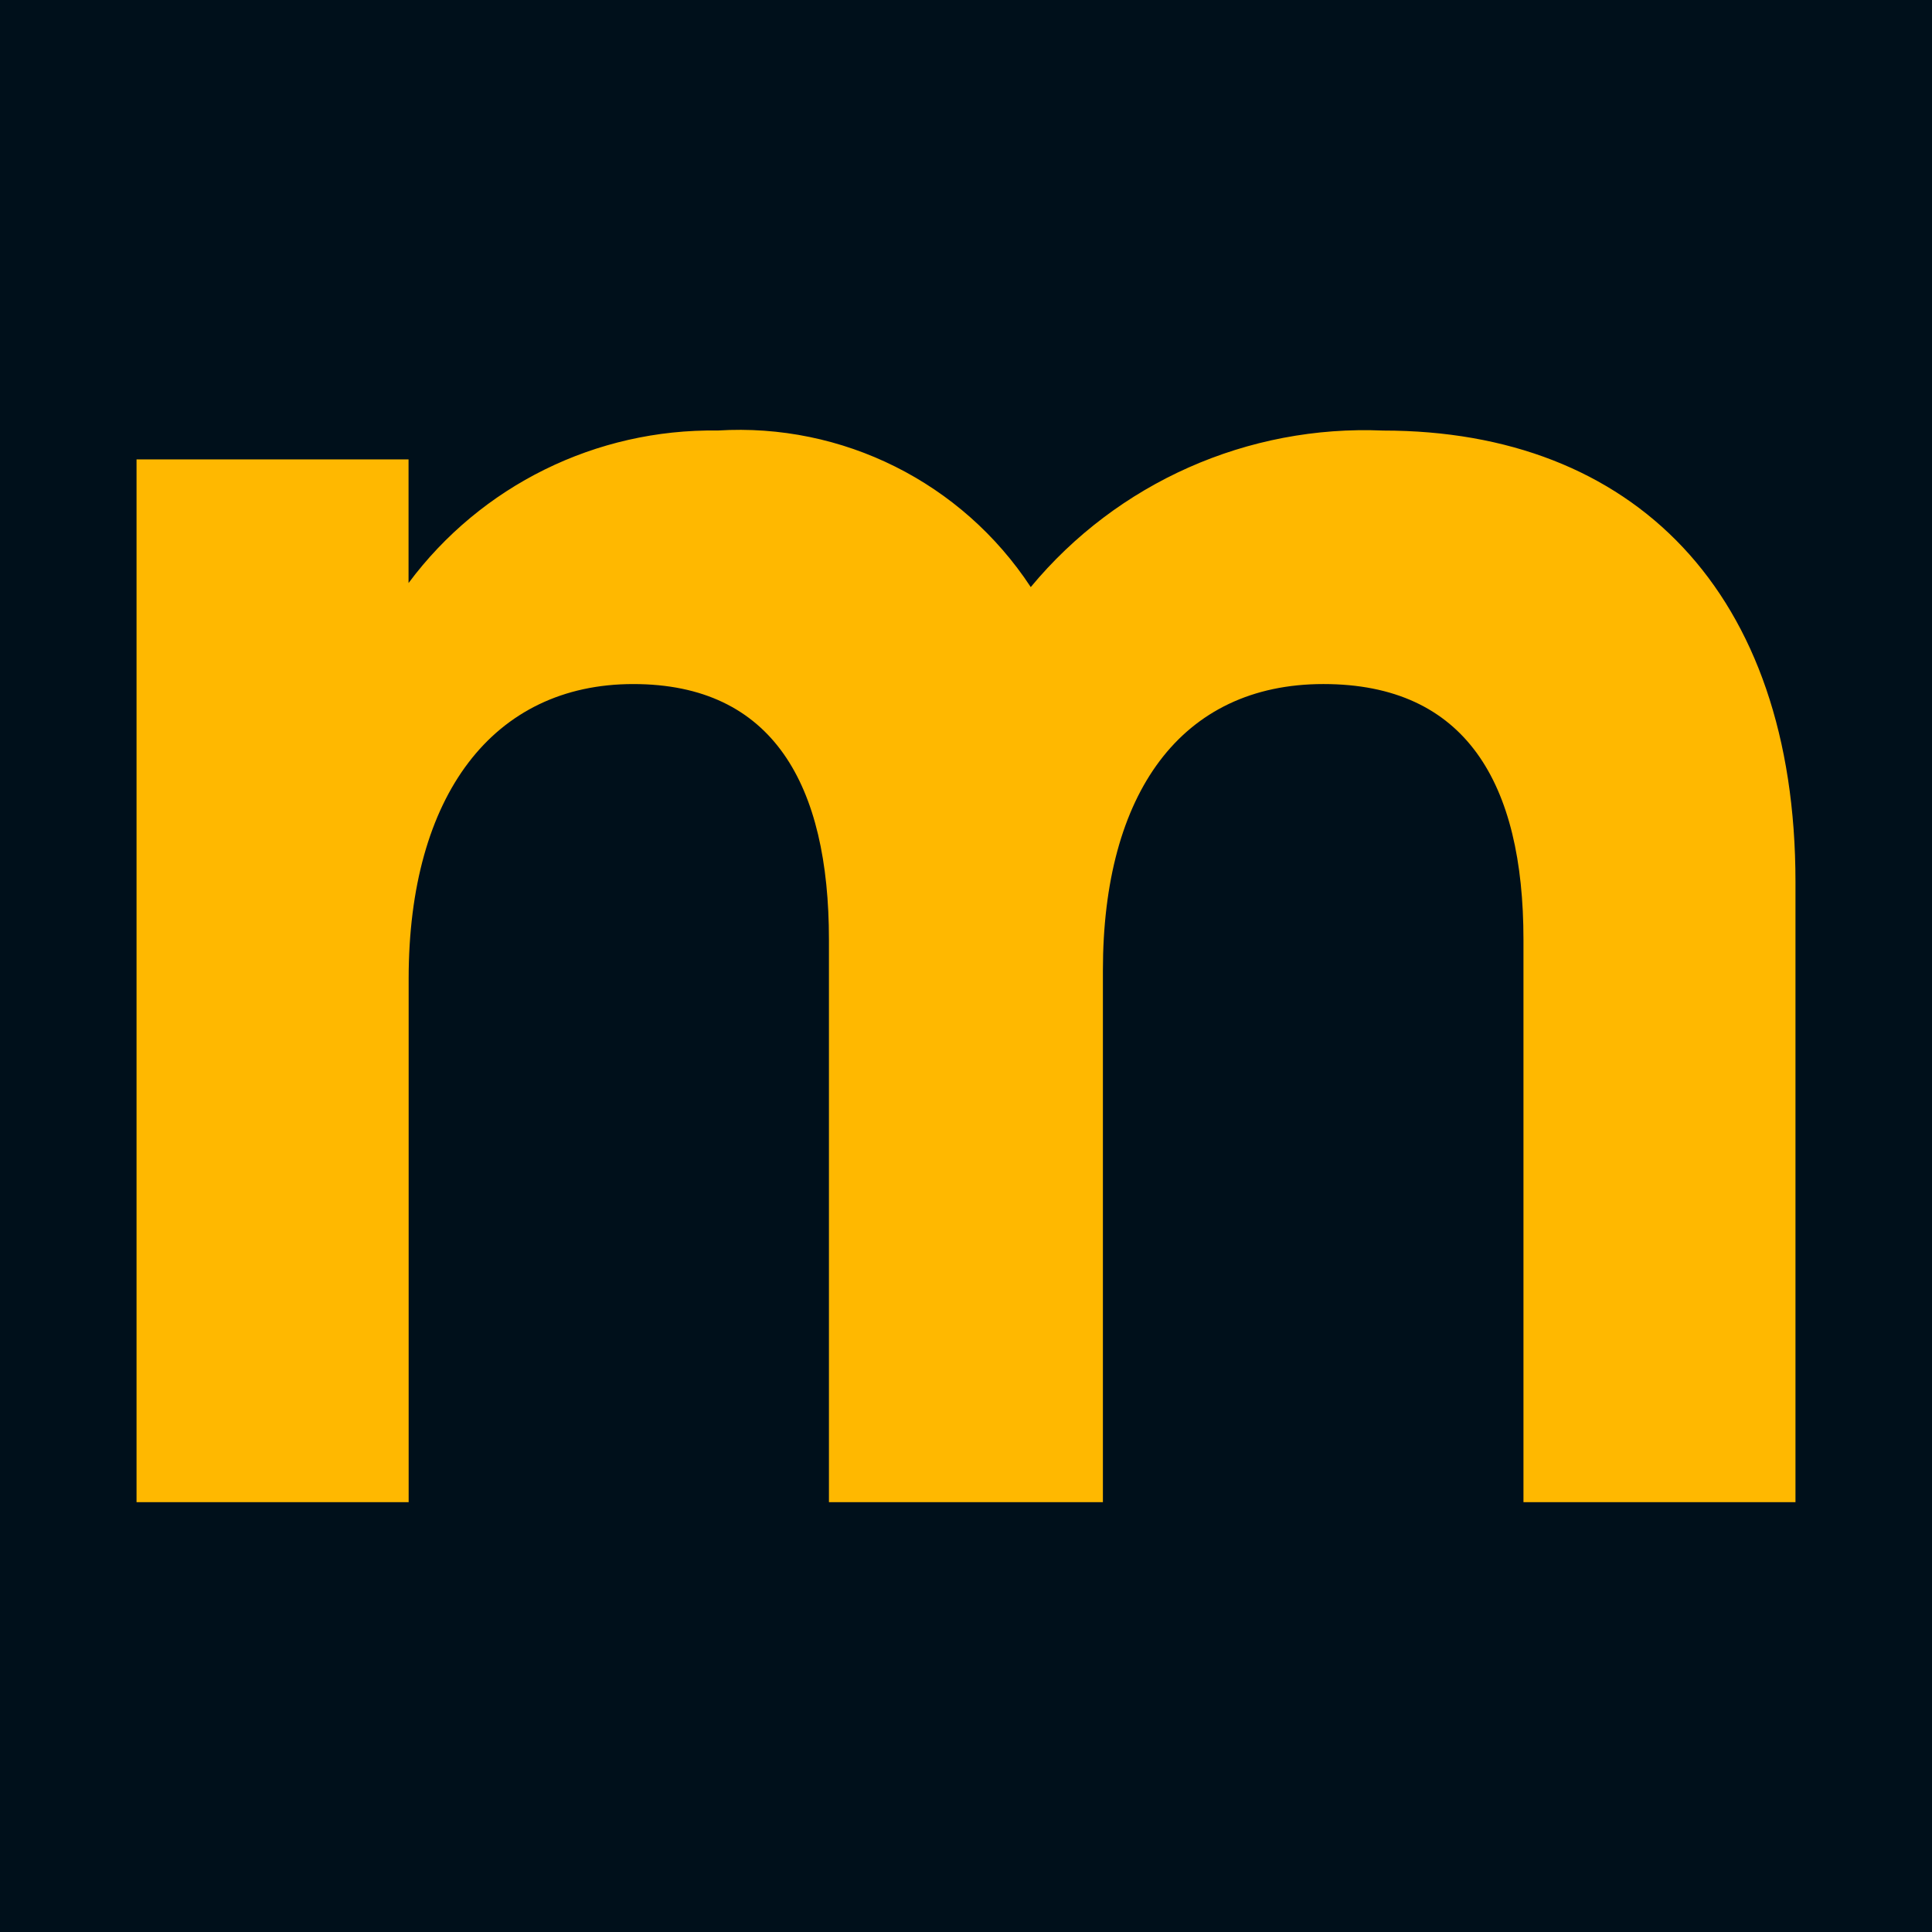<?xml version="1.0" encoding="UTF-8"?>
<svg id="Layer_1" xmlns="http://www.w3.org/2000/svg" version="1.1" viewBox="0 0 1920 1920">
  <!-- Generator: Adobe Illustrator 29.5.1, SVG Export Plug-In . SVG Version: 2.1.0 Build 141)  -->
  <defs>
    <style>
      .st0 {
        fill: #ffb800;
      }

      .st1 {
        fill: #00101b;
      }
    </style>
  </defs>
  <rect class="st1" width="1920" height="1920"/>
  <g id="SvgjsG2380">
    <path id="Caminho_5546" class="st0" d="M1374.71,427.89c247.8,0,409.61,159.9,409.61,448.5v616.44h-270.32v-559.09c0-155.58-57.35-253.94-198.8-253.94s-219.15,108.56-219.15,284.67v528.37h-272.26v-559.09c0-153.59-55.32-253.94-194.47-253.94s-223.21,110.59-223.21,292.88v520.16H135.69V456.54h270.32v122.87c72.1-96.94,186.39-153.33,307.18-151.56,124.13-7.76,242.89,51.62,311.16,155.58,86.03-103.78,215.67-161.34,350.36-155.54Z"/>
  </g>
</svg>